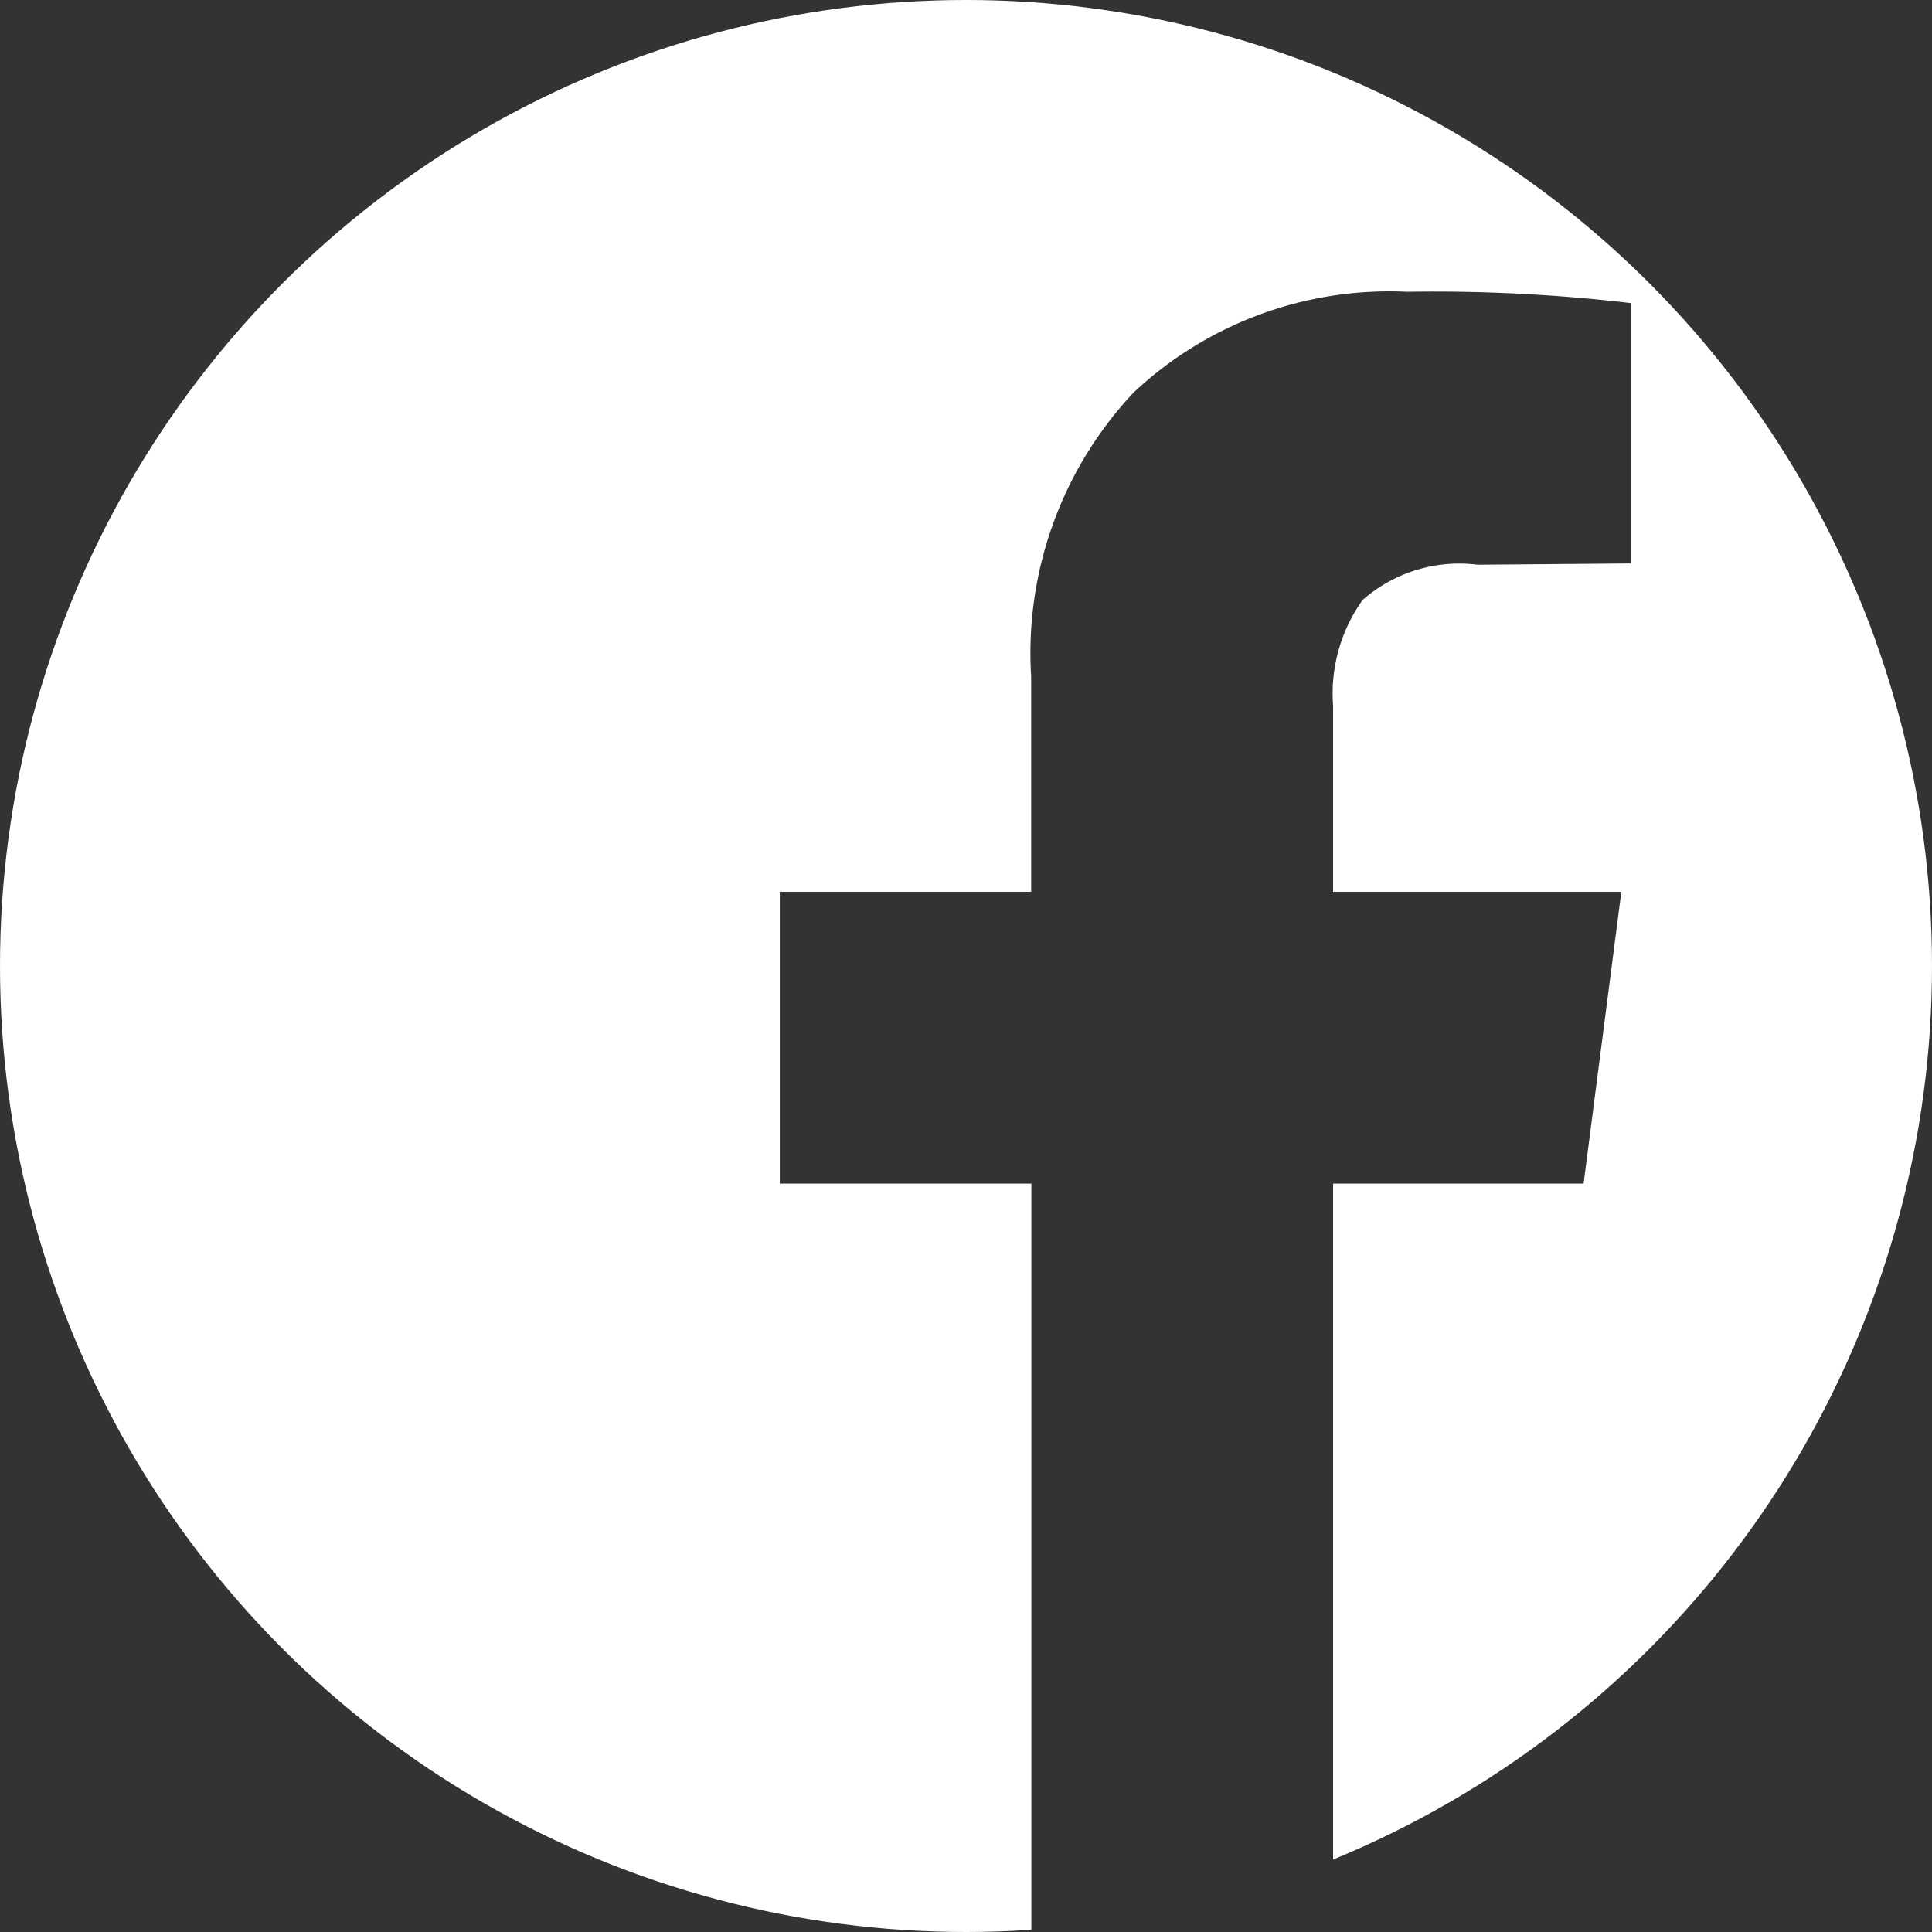 <svg xmlns="http://www.w3.org/2000/svg" xmlns:xlink="http://www.w3.org/1999/xlink" width="30" height="30" viewBox="0 0 30 30">
  <rect x="0" y="0" width="30" height="30" fill="#333333" stroke="none"/>
  <defs>
    <clipPath id="clip-path">
      <circle id="ellipse-15" cx="15" cy="15" r="15" transform="translate(0 0)" fill="#c3c3c3" stroke="#95989a" stroke-width="1"/>
    </clipPath>
  </defs>
  <g id="group-mask-2" clip-path="url(#clip-path)">
    <path id="facebook-official" d="M32.84,4.5A1.667,1.667,0,0,1,34.5,6.16V32.84a1.667,1.667,0,0,1-1.66,1.66H25.2V22.879H29.09l.586-4.531H25.2V15.457a2.5,2.5,0,0,1,.459-1.641,2.278,2.278,0,0,1,1.787-.547l2.383-.02V9.207a26.181,26.181,0,0,0-3.477-.176,5.8,5.8,0,0,0-4.248,1.563,5.905,5.905,0,0,0-1.592,4.414v3.34H16.609v4.531h3.906V34.5H6.16A1.667,1.667,0,0,1,4.5,32.84V6.16A1.667,1.667,0,0,1,6.16,4.5Z" transform="translate(-4.5 -4.5)" fill="#fff"/>
  </g>
</svg>
